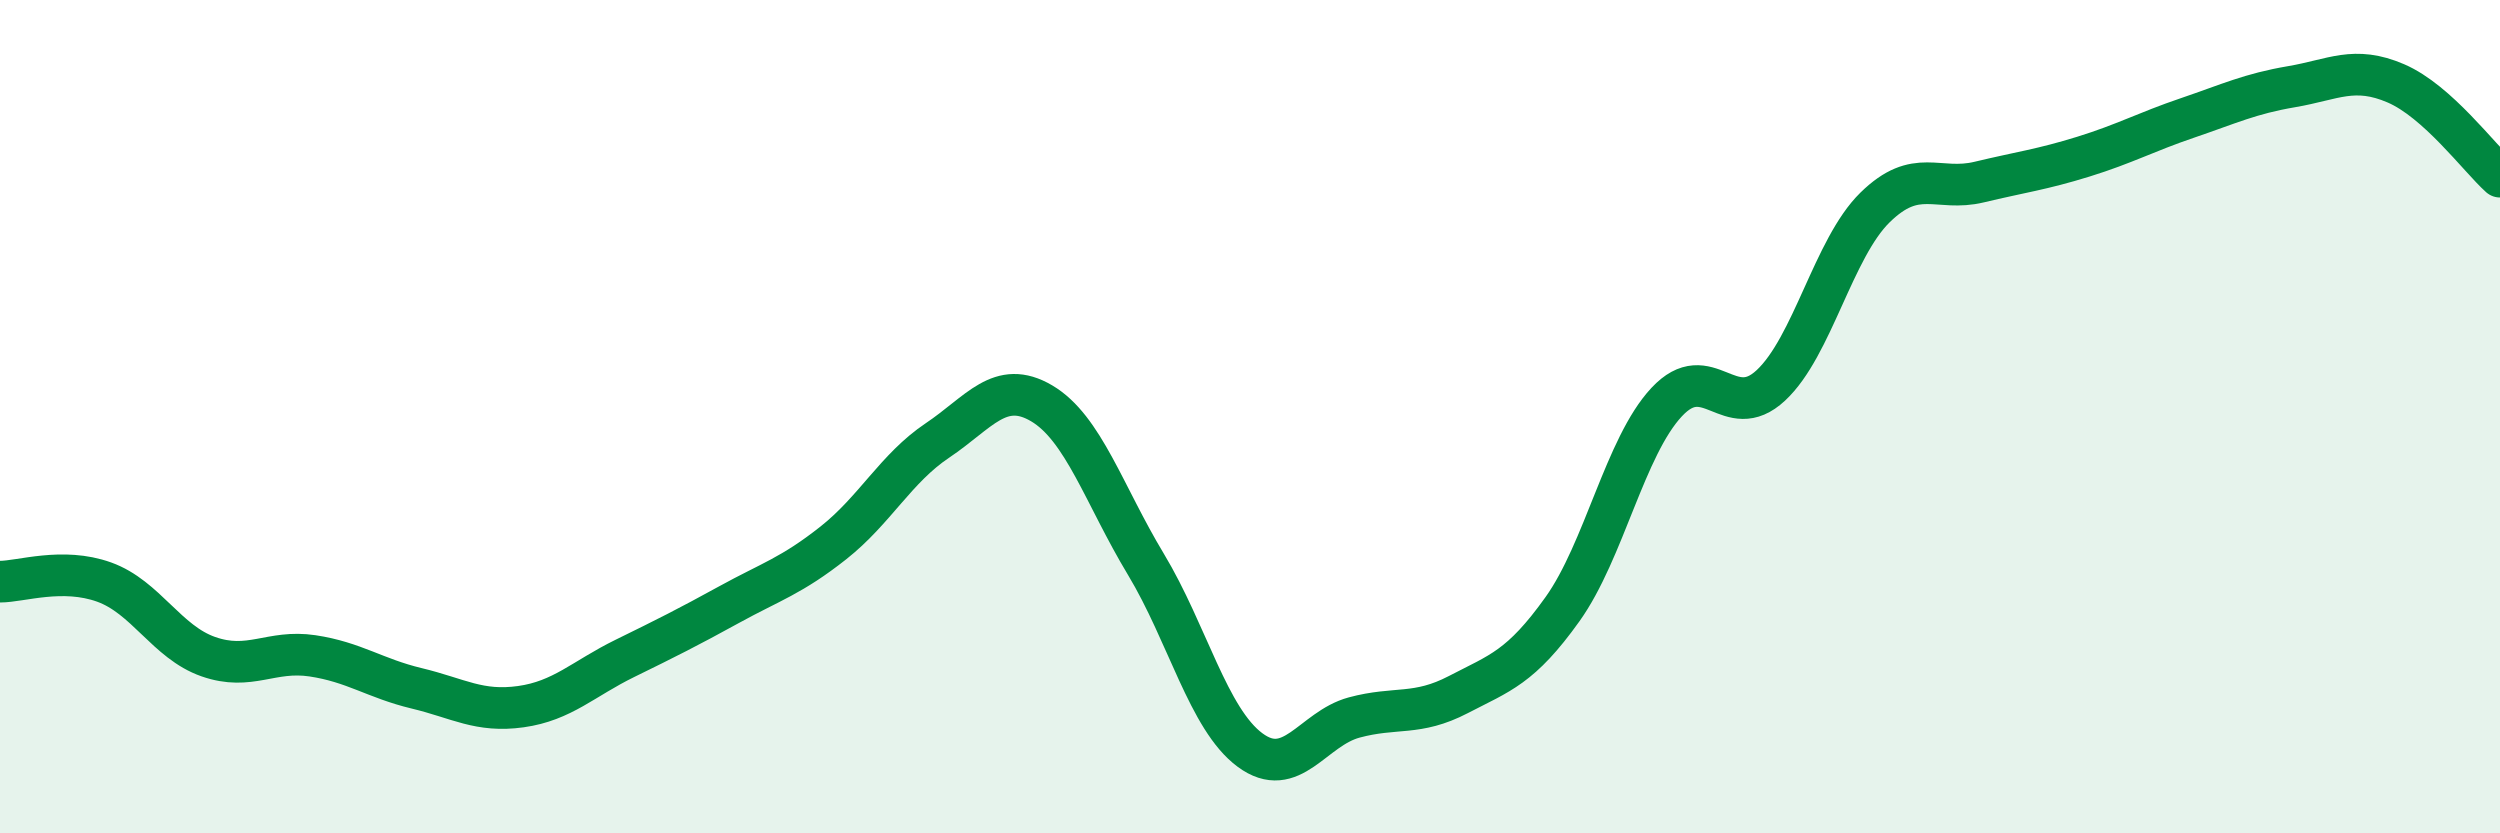 
    <svg width="60" height="20" viewBox="0 0 60 20" xmlns="http://www.w3.org/2000/svg">
      <path
        d="M 0,13.96 C 0.5,13.96 1.5,13.61 2.5,13.97 C 3.5,14.33 4,15.41 5,15.76 C 6,16.11 6.5,15.59 7.5,15.74 C 8.5,15.89 9,16.28 10,16.52 C 11,16.76 11.5,17.1 12.5,16.96 C 13.5,16.82 14,16.29 15,15.8 C 16,15.31 16.5,15.06 17.5,14.51 C 18.5,13.96 19,13.82 20,13.03 C 21,12.24 21.5,11.24 22.5,10.57 C 23.5,9.9 24,9.09 25,9.68 C 26,10.27 26.5,11.88 27.5,13.54 C 28.5,15.2 29,17.26 30,18 C 31,18.74 31.5,17.49 32.5,17.22 C 33.5,16.95 34,17.19 35,16.67 C 36,16.15 36.5,16.02 37.5,14.62 C 38.5,13.22 39,10.72 40,9.65 C 41,8.58 41.5,10.18 42.5,9.25 C 43.5,8.32 44,5.96 45,4.98 C 46,4 46.5,4.61 47.5,4.37 C 48.5,4.13 49,4.07 50,3.76 C 51,3.45 51.5,3.17 52.5,2.83 C 53.5,2.49 54,2.25 55,2.08 C 56,1.91 56.5,1.57 57.5,2 C 58.5,2.43 59.5,3.79 60,4.24L60 20L0 20Z"
        fill="#008740"
        opacity="0.1"
        stroke-linecap="round"
        stroke-linejoin="round"
      />
      <path
        d="M 0,13.96 C 0.5,13.96 1.5,13.61 2.5,13.97 C 3.5,14.33 4,15.41 5,15.76 C 6,16.11 6.5,15.59 7.5,15.74 C 8.5,15.89 9,16.28 10,16.52 C 11,16.76 11.5,17.1 12.5,16.96 C 13.5,16.82 14,16.29 15,15.8 C 16,15.31 16.5,15.06 17.5,14.51 C 18.5,13.96 19,13.82 20,13.03 C 21,12.24 21.5,11.24 22.5,10.57 C 23.5,9.9 24,9.09 25,9.68 C 26,10.27 26.5,11.88 27.5,13.54 C 28.5,15.2 29,17.26 30,18 C 31,18.74 31.5,17.49 32.5,17.22 C 33.5,16.95 34,17.19 35,16.67 C 36,16.15 36.5,16.02 37.5,14.62 C 38.5,13.22 39,10.72 40,9.65 C 41,8.58 41.5,10.18 42.5,9.25 C 43.5,8.32 44,5.96 45,4.98 C 46,4 46.5,4.61 47.5,4.37 C 48.5,4.13 49,4.07 50,3.76 C 51,3.45 51.5,3.17 52.5,2.83 C 53.5,2.49 54,2.25 55,2.08 C 56,1.91 56.5,1.57 57.5,2 C 58.5,2.43 59.5,3.79 60,4.24"
        stroke="#008740"
        stroke-width="1"
        fill="none"
        stroke-linecap="round"
        stroke-linejoin="round"
      />
    </svg>
  